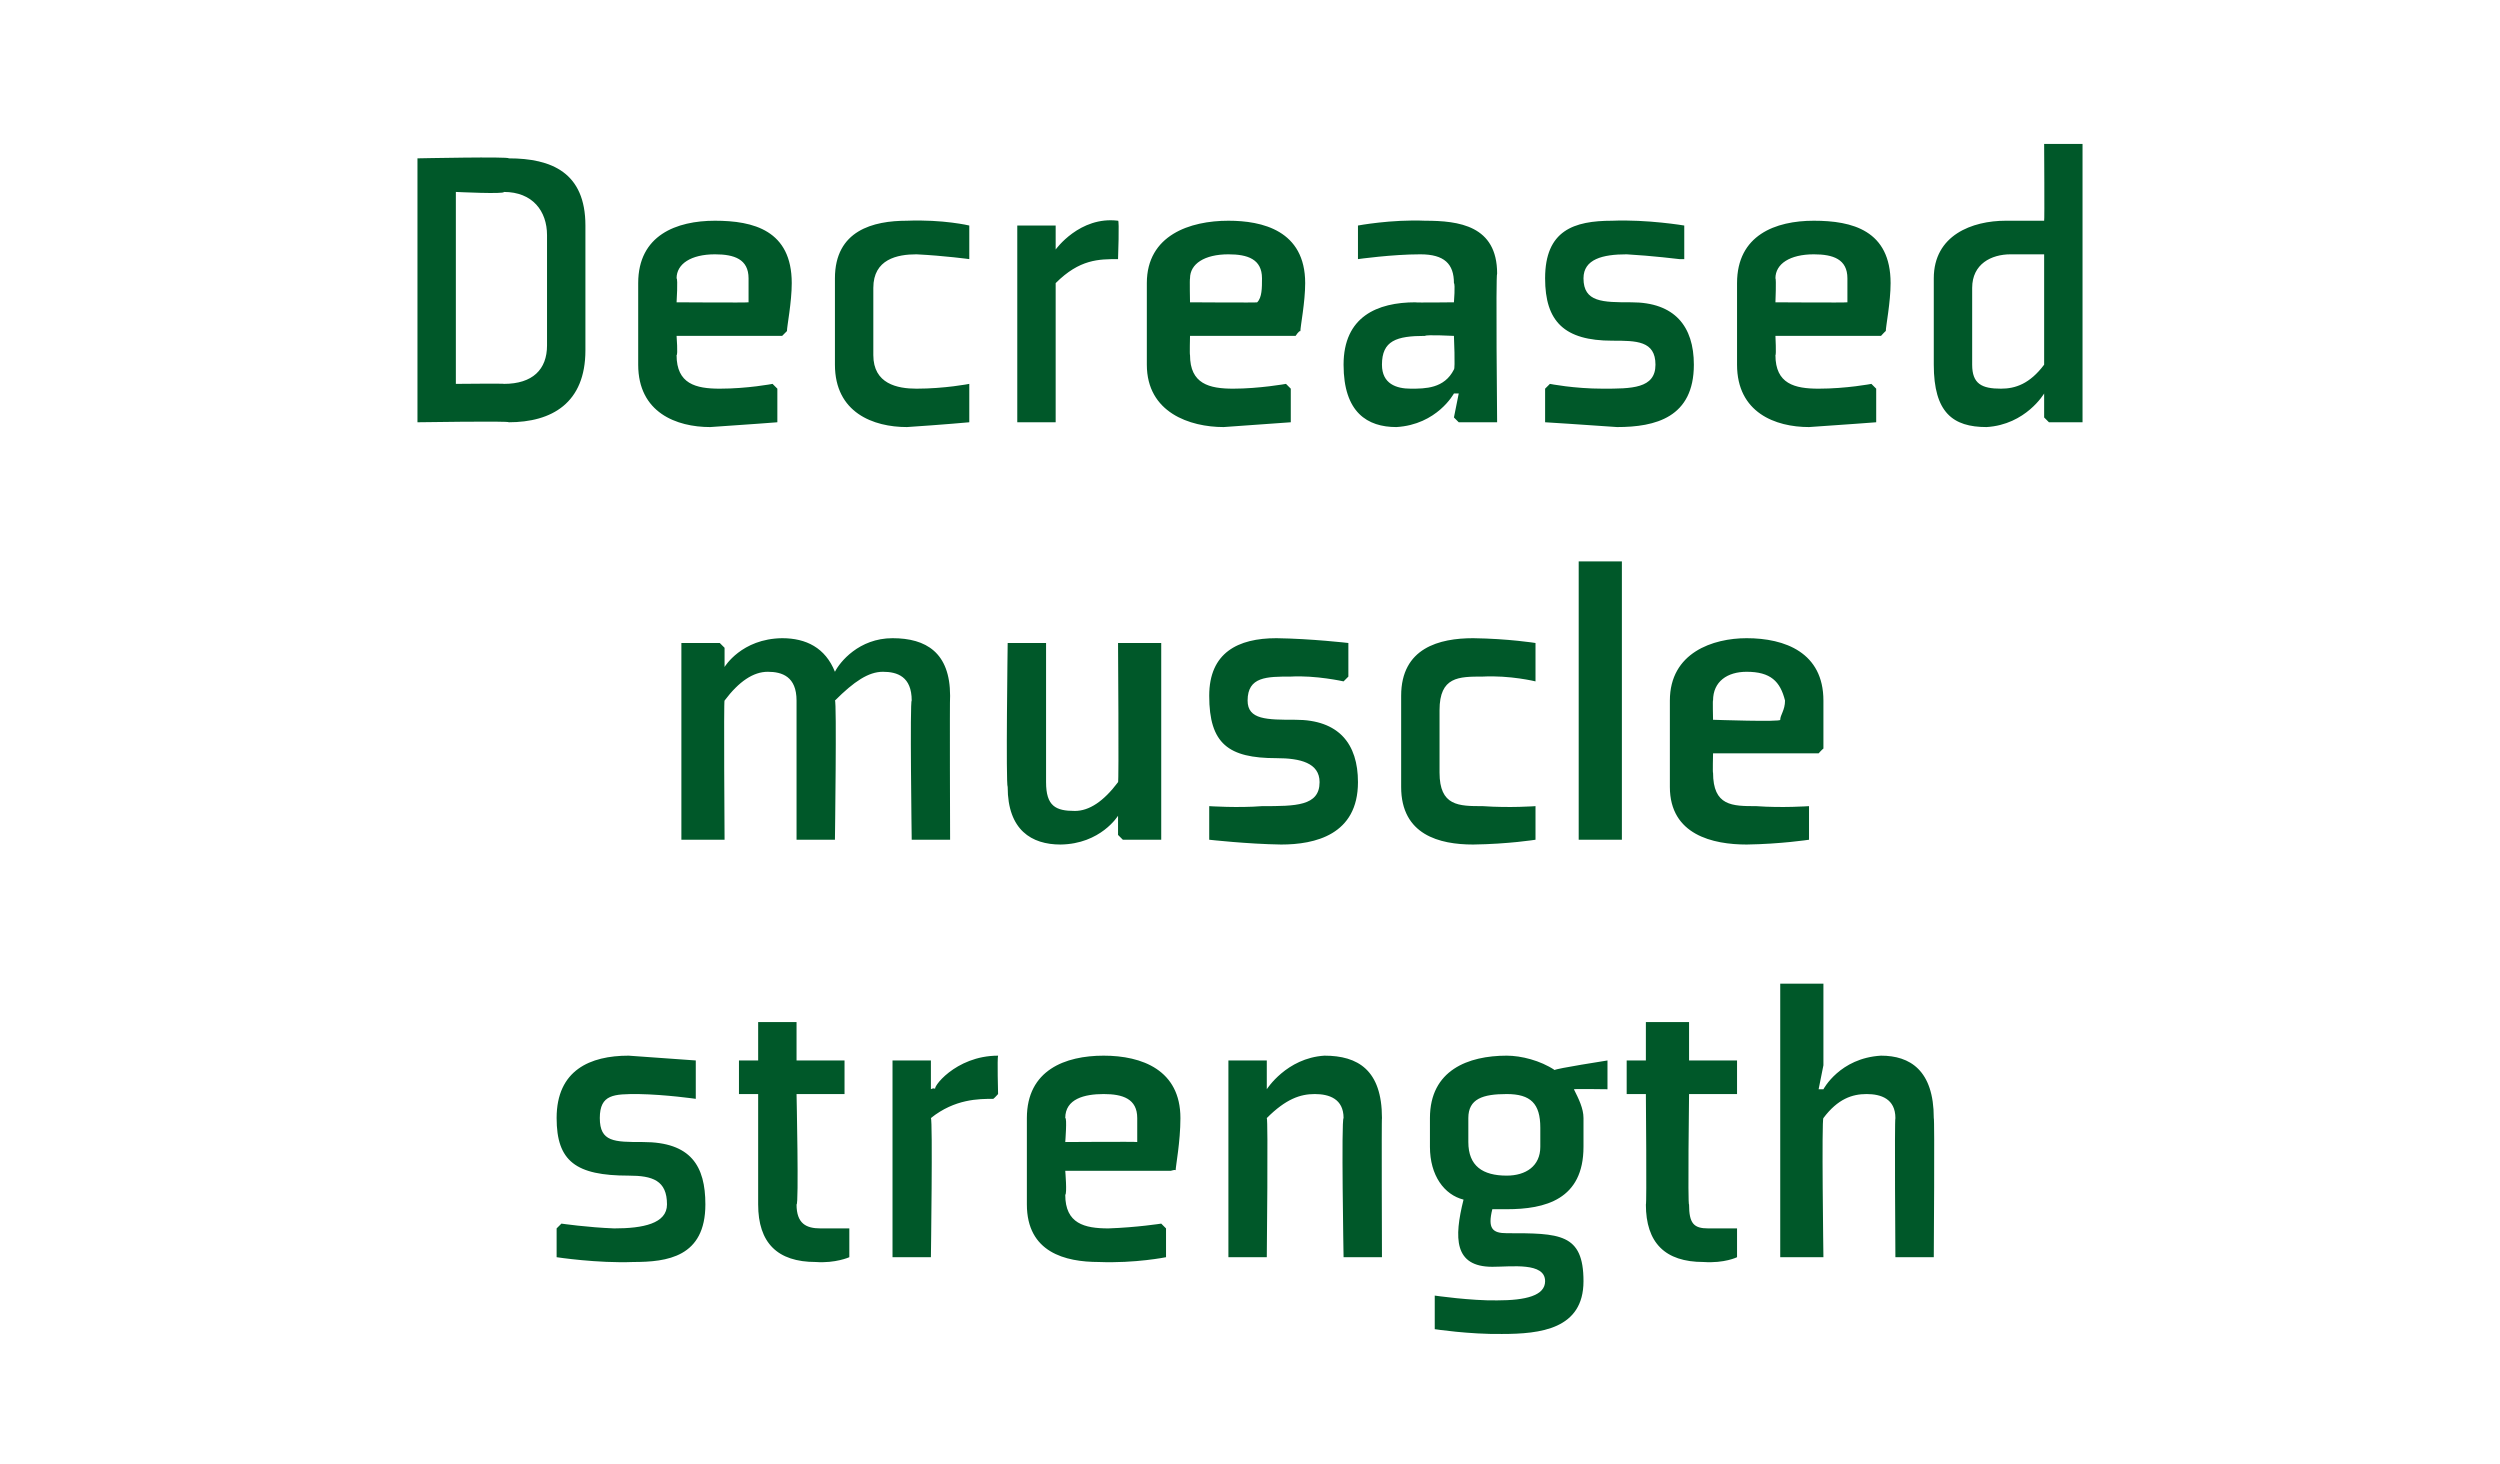 <?xml version="1.0" standalone="no"?><!DOCTYPE svg PUBLIC "-//W3C//DTD SVG 1.1//EN" "http://www.w3.org/Graphics/SVG/1.1/DTD/svg11.dtd"><svg xmlns="http://www.w3.org/2000/svg" version="1.1" width="52.1px" height="30.5px" viewBox="0 -3 52.1 30.5" style="top:-3px">  <desc>Decreased muscle strength</desc>  <defs/>  <g id="Polygon191486">    <path d="M 11.6 22.6 L 11.6 23.2 C 11.6 23.2 12.45 23.33 13.2 23.3 C 13.9 23.3 14.7 23.2 14.7 22.1 C 14.7 21.3 14.4 20.8 13.4 20.8 C 12.8 20.8 12.5 20.8 12.5 20.3 C 12.5 19.8 12.8 19.8 13.3 19.8 C 13.88 19.81 14.5 19.9 14.5 19.9 L 14.5 19.8 L 14.5 19.1 C 14.5 19.1 13.78 19.05 13.1 19 C 12.3 19 11.6 19.3 11.6 20.3 C 11.6 21.2 12 21.5 13.1 21.5 C 13.6 21.5 13.9 21.6 13.9 22.1 C 13.9 22.5 13.4 22.6 12.8 22.6 C 12.25 22.58 11.7 22.5 11.7 22.5 L 11.6 22.6 Z M 15.8 22.1 C 15.8 22.9 16.2 23.3 17 23.3 C 17.41 23.33 17.7 23.2 17.7 23.2 L 17.7 22.6 L 17.7 22.6 C 17.7 22.6 17.41 22.6 17.1 22.6 C 16.8 22.6 16.6 22.5 16.6 22.1 C 16.65 22.14 16.6 19.8 16.6 19.8 L 17.6 19.8 L 17.6 19.1 L 16.6 19.1 L 16.6 18.3 L 15.8 18.3 L 15.8 19.1 L 15.4 19.1 L 15.4 19.8 L 15.8 19.8 C 15.8 19.8 15.8 22.14 15.8 22.1 Z M 20.7 19.9 C 20.4 19.9 19.9 19.9 19.4 20.3 C 19.44 20.33 19.4 23.2 19.4 23.2 L 18.6 23.2 L 18.6 19.1 L 19.4 19.1 L 19.4 19.2 L 19.4 19.7 C 19.4 19.7 19.46 19.66 19.5 19.7 C 19.4 19.7 19.9 19 20.8 19 C 20.78 19.05 20.8 19.8 20.8 19.8 C 20.8 19.8 20.72 19.89 20.7 19.9 Z M 22.2 20.3 C 22.24 20.29 22.2 20.8 22.2 20.8 C 22.2 20.8 23.68 20.79 23.7 20.8 C 23.7 20.7 23.7 20.5 23.7 20.3 C 23.7 19.9 23.4 19.8 23 19.8 C 22.6 19.8 22.2 19.9 22.2 20.3 Z M 24.4 21.4 L 22.2 21.4 C 22.2 21.4 22.24 21.88 22.2 21.9 C 22.2 22.5 22.6 22.6 23.1 22.6 C 23.69 22.58 24.2 22.5 24.2 22.5 L 24.3 22.6 L 24.3 23.2 C 24.3 23.2 23.66 23.33 22.9 23.3 C 22.2 23.3 21.4 23.1 21.4 22.1 C 21.4 22.1 21.4 20.3 21.4 20.3 C 21.4 19.3 22.2 19 23 19 C 23.8 19 24.6 19.3 24.6 20.3 C 24.6 20.8 24.5 21.3 24.5 21.4 C 24.52 21.36 24.4 21.4 24.4 21.4 Z M 28.8 23.2 L 28 23.2 C 28 23.2 27.95 20.33 28 20.3 C 28 19.9 27.7 19.8 27.4 19.8 C 27.1 19.8 26.8 19.9 26.4 20.3 C 26.43 20.3 26.4 23.2 26.4 23.2 L 25.6 23.2 L 25.6 19.1 L 26.4 19.1 L 26.4 19.2 L 26.4 19.7 L 26.4 19.7 C 26.4 19.7 26.81 19.05 27.6 19 C 28.3 19 28.8 19.3 28.8 20.3 C 28.79 20.28 28.8 23.2 28.8 23.2 Z M 33 20.3 C 33 20.1 32.9 19.9 32.8 19.7 C 32.83 19.69 33.5 19.7 33.5 19.7 L 33.5 19.1 L 33.5 19.1 C 33.5 19.1 32.41 19.27 32.4 19.3 C 32.1 19.1 31.7 19 31.4 19 C 30.6 19 29.8 19.3 29.8 20.3 C 29.8 20.3 29.8 20.9 29.8 20.9 C 29.8 21.5 30.1 21.9 30.5 22 C 30.3 22.8 30.3 23.4 31.1 23.4 C 31.5 23.4 32.2 23.3 32.2 23.7 C 32.2 24 31.8 24.1 31.2 24.1 C 30.66 24.11 29.9 24 29.9 24 L 29.9 24.1 L 29.9 24.7 C 29.9 24.7 30.62 24.81 31.3 24.8 C 32.1 24.8 33 24.7 33 23.7 C 33 22.7 32.5 22.7 31.4 22.7 C 31.1 22.7 31 22.6 31.1 22.2 C 31.2 22.2 31.3 22.2 31.4 22.2 C 32.2 22.2 33 22 33 20.9 C 33 20.9 33 20.3 33 20.3 Z M 32.1 20.9 C 32.1 21.3 31.8 21.5 31.4 21.5 C 30.9 21.5 30.6 21.3 30.6 20.8 C 30.6 20.8 30.6 20.3 30.6 20.3 C 30.6 19.9 30.9 19.8 31.4 19.8 C 31.9 19.8 32.1 20 32.1 20.5 C 32.1 20.5 32.1 20.9 32.1 20.9 Z M 34.3 22.1 C 34.3 22.9 34.7 23.3 35.5 23.3 C 35.94 23.33 36.2 23.2 36.2 23.2 L 36.2 22.6 L 36.2 22.6 C 36.2 22.6 35.93 22.6 35.6 22.6 C 35.3 22.6 35.2 22.5 35.2 22.1 C 35.17 22.14 35.2 19.8 35.2 19.8 L 36.2 19.8 L 36.2 19.1 L 35.2 19.1 L 35.2 18.3 L 34.3 18.3 L 34.3 19.1 L 33.9 19.1 L 33.9 19.8 L 34.3 19.8 C 34.3 19.8 34.32 22.14 34.3 22.1 Z M 38 19.7 C 38 19.7 38.34 19.05 39.2 19 C 39.8 19 40.3 19.3 40.3 20.3 C 40.32 20.28 40.3 23.2 40.3 23.2 L 39.5 23.2 C 39.5 23.2 39.48 20.33 39.5 20.3 C 39.5 19.9 39.2 19.8 38.9 19.8 C 38.6 19.8 38.3 19.9 38 20.3 C 37.96 20.3 38 23.2 38 23.2 L 37.1 23.2 L 37.1 17.5 L 38 17.5 L 38 19.2 L 37.9 19.7 L 38 19.7 Z " stroke="none" fill="#005829"/>  </g>  <g id="Polygon191485">    <path d="M 19 11.6 C 19 11.1 18.7 11 18.4 11 C 18.1 11 17.8 11.2 17.4 11.6 C 17.44 11.57 17.4 14.5 17.4 14.5 L 16.6 14.5 C 16.6 14.5 16.6 11.59 16.6 11.6 C 16.6 11.1 16.3 11 16 11 C 15.7 11 15.4 11.2 15.1 11.6 C 15.08 11.57 15.1 14.5 15.1 14.5 L 14.2 14.5 L 14.2 10.4 L 15 10.4 L 15.1 10.5 L 15.1 10.9 L 15.1 10.9 C 15.1 10.9 15.45 10.31 16.3 10.3 C 16.8 10.3 17.2 10.5 17.4 11 C 17.5 10.8 17.9 10.3 18.6 10.3 C 19.3 10.3 19.8 10.6 19.8 11.5 C 19.79 11.54 19.8 14.5 19.8 14.5 L 19 14.5 C 19 14.5 18.96 11.59 19 11.6 Z M 21 10.4 L 21.8 10.4 C 21.8 10.4 21.8 13.31 21.8 13.3 C 21.8 13.8 22 13.9 22.4 13.9 C 22.7 13.9 23 13.7 23.3 13.3 C 23.32 13.33 23.3 10.4 23.3 10.4 L 24.2 10.4 L 24.2 14.5 L 23.4 14.5 L 23.3 14.4 L 23.3 14 L 23.3 14 C 23.3 14 22.94 14.59 22.1 14.6 C 21.5 14.6 21 14.3 21 13.4 C 20.96 13.36 21 10.4 21 10.4 Z M 25.2 13.8 L 25.2 14.5 C 25.2 14.5 26 14.59 26.7 14.6 C 27.4 14.6 28.3 14.4 28.3 13.3 C 28.3 12.5 27.9 12 27 12 C 26.4 12 26 12 26 11.6 C 26 11.1 26.4 11.1 26.9 11.1 C 27.42 11.07 28 11.2 28 11.2 L 28.1 11.1 L 28.1 10.4 C 28.1 10.4 27.33 10.31 26.6 10.3 C 25.8 10.3 25.2 10.6 25.2 11.5 C 25.2 12.5 25.6 12.8 26.6 12.8 C 27.1 12.8 27.5 12.9 27.5 13.3 C 27.5 13.8 27 13.8 26.3 13.8 C 25.8 13.84 25.2 13.8 25.2 13.8 L 25.2 13.8 Z M 32 11.1 L 32 10.4 C 32 10.4 31.44 10.31 30.7 10.3 C 30 10.3 29.2 10.5 29.2 11.5 C 29.2 11.5 29.2 13.4 29.2 13.4 C 29.2 14.4 30 14.6 30.7 14.6 C 31.44 14.59 32 14.5 32 14.5 L 32 13.8 L 32 13.8 C 32 13.8 31.47 13.84 30.9 13.8 C 30.4 13.8 30 13.8 30 13.1 C 30 13.1 30 11.8 30 11.8 C 30 11.1 30.4 11.1 30.9 11.1 C 31.47 11.07 32 11.2 32 11.2 L 32 11.1 Z M 33.8 8.7 L 33.8 14.5 L 32.9 14.5 L 32.9 8.7 L 33.8 8.7 Z M 35.7 11.6 C 35.69 11.55 35.7 12 35.7 12 C 35.7 12 37.13 12.05 37.1 12 C 37.1 11.9 37.2 11.8 37.2 11.6 C 37.1 11.2 36.9 11 36.4 11 C 36 11 35.7 11.2 35.7 11.6 Z M 37.9 12.7 L 35.7 12.7 C 35.7 12.7 35.69 13.14 35.7 13.1 C 35.7 13.8 36.1 13.8 36.6 13.8 C 37.14 13.84 37.7 13.8 37.7 13.8 L 37.7 13.8 L 37.7 14.5 C 37.7 14.5 37.11 14.59 36.4 14.6 C 35.7 14.6 34.8 14.4 34.8 13.4 C 34.8 13.4 34.8 11.6 34.8 11.6 C 34.8 10.6 35.7 10.3 36.4 10.3 C 37.2 10.3 38 10.6 38 11.6 C 38 12.1 38 12.6 38 12.6 C 37.97 12.62 37.9 12.7 37.9 12.7 Z " stroke="none" fill="#005829"/>  </g>  <g id="Polygon191484">    <path d="M 11.4 4.2 C 11.4 4.7 11.1 5 10.5 5 C 10.53 4.99 9.5 5 9.5 5 L 9.5 1 C 9.5 1 10.53 1.05 10.5 1 C 11.1 1 11.4 1.4 11.4 1.9 C 11.4 1.9 11.4 4.2 11.4 4.2 Z M 12.2 1.7 C 12.2 0.6 11.5 0.3 10.6 0.3 C 10.64 0.26 8.7 0.3 8.7 0.3 L 8.7 5.8 C 8.7 5.8 10.64 5.77 10.6 5.8 C 11.5 5.8 12.2 5.4 12.2 4.3 C 12.2 4.3 12.2 1.7 12.2 1.7 Z M 14.1 2.8 C 14.13 2.81 14.1 3.3 14.1 3.3 C 14.1 3.3 15.58 3.31 15.6 3.3 C 15.6 3.2 15.6 3 15.6 2.8 C 15.6 2.4 15.3 2.3 14.9 2.3 C 14.4 2.3 14.1 2.5 14.1 2.8 Z M 16.3 4 L 14.1 4 C 14.1 4 14.13 4.4 14.1 4.4 C 14.1 5 14.5 5.1 15 5.1 C 15.58 5.1 16.1 5 16.1 5 L 16.2 5.1 L 16.2 5.8 C 16.2 5.8 15.56 5.85 14.8 5.9 C 14.1 5.9 13.3 5.6 13.3 4.6 C 13.3 4.6 13.3 2.9 13.3 2.9 C 13.3 1.9 14.1 1.6 14.9 1.6 C 15.7 1.6 16.5 1.8 16.5 2.9 C 16.5 3.3 16.4 3.8 16.4 3.9 C 16.41 3.89 16.3 4 16.3 4 Z M 20.2 2.4 L 20.2 1.7 C 20.2 1.7 19.66 1.57 18.9 1.6 C 18.2 1.6 17.4 1.8 17.4 2.8 C 17.4 2.8 17.4 4.6 17.4 4.6 C 17.4 5.6 18.2 5.9 18.9 5.9 C 19.66 5.85 20.2 5.8 20.2 5.8 L 20.2 5.1 L 20.2 5 C 20.2 5 19.69 5.1 19.1 5.1 C 18.7 5.1 18.2 5 18.2 4.4 C 18.2 4.4 18.2 3 18.2 3 C 18.2 2.4 18.7 2.3 19.1 2.3 C 19.69 2.33 20.2 2.4 20.2 2.4 L 20.2 2.4 Z M 23.3 2.4 C 22.9 2.4 22.5 2.4 22 2.9 C 22 2.86 22 5.8 22 5.8 L 21.2 5.8 L 21.2 1.7 L 21.9 1.7 L 22 1.7 L 22 2.2 C 22 2.2 22.01 2.18 22 2.2 C 22 2.2 22.5 1.5 23.3 1.6 C 23.33 1.57 23.3 2.4 23.3 2.4 C 23.3 2.4 23.27 2.42 23.3 2.4 Z M 24.8 2.8 C 24.79 2.81 24.8 3.3 24.8 3.3 C 24.8 3.3 26.24 3.31 26.2 3.3 C 26.3 3.2 26.3 3 26.3 2.8 C 26.3 2.4 26 2.3 25.6 2.3 C 25.1 2.3 24.8 2.5 24.8 2.8 Z M 27 4 L 24.8 4 C 24.8 4 24.79 4.4 24.8 4.4 C 24.8 5 25.2 5.1 25.7 5.1 C 26.24 5.1 26.8 5 26.8 5 L 26.9 5.1 L 26.9 5.8 C 26.9 5.8 26.22 5.85 25.5 5.9 C 24.8 5.9 23.9 5.6 23.9 4.6 C 23.9 4.6 23.9 2.9 23.9 2.9 C 23.9 1.9 24.8 1.6 25.6 1.6 C 26.3 1.6 27.2 1.8 27.2 2.9 C 27.2 3.3 27.1 3.8 27.1 3.9 C 27.07 3.89 27 4 27 4 Z M 31.2 5.8 L 30.4 5.8 L 30.3 5.7 L 30.4 5.2 L 30.3 5.2 C 30.3 5.2 29.95 5.85 29.1 5.9 C 28.5 5.9 28 5.6 28 4.6 C 28 3.6 28.7 3.3 29.5 3.3 C 29.48 3.31 30.3 3.3 30.3 3.3 C 30.3 3.3 30.33 2.92 30.3 2.9 C 30.3 2.5 30.1 2.3 29.6 2.3 C 29.01 2.3 28.3 2.4 28.3 2.4 L 28.3 2.3 L 28.3 1.7 C 28.3 1.7 28.99 1.57 29.7 1.6 C 30.4 1.6 31.2 1.7 31.2 2.7 C 31.17 2.73 31.2 5.8 31.2 5.8 Z M 30.3 4 C 30.3 4 29.71 3.97 29.7 4 C 29.1 4 28.8 4.1 28.8 4.6 C 28.8 5 29.1 5.1 29.4 5.1 C 29.7 5.1 30.1 5.1 30.3 4.7 C 30.33 4.69 30.3 4 30.3 4 Z M 32.2 5.1 L 32.2 5.8 C 32.2 5.8 33.01 5.85 33.7 5.9 C 34.5 5.9 35.3 5.7 35.3 4.6 C 35.3 3.8 34.9 3.3 34 3.3 C 33.4 3.3 33 3.3 33 2.8 C 33 2.4 33.4 2.3 33.9 2.3 C 34.43 2.33 35 2.4 35 2.4 L 35.1 2.4 L 35.1 1.7 C 35.1 1.7 34.33 1.57 33.6 1.6 C 32.8 1.6 32.2 1.8 32.2 2.8 C 32.2 3.7 32.6 4.1 33.6 4.1 C 34.1 4.1 34.5 4.1 34.5 4.6 C 34.5 5.1 34 5.1 33.4 5.1 C 32.8 5.1 32.3 5 32.3 5 L 32.2 5.1 Z M 37 2.8 C 37.02 2.81 37 3.3 37 3.3 C 37 3.3 38.47 3.31 38.5 3.3 C 38.5 3.2 38.5 3 38.5 2.8 C 38.5 2.4 38.2 2.3 37.8 2.3 C 37.3 2.3 37 2.5 37 2.8 Z M 39.2 4 L 37 4 C 37 4 37.02 4.4 37 4.4 C 37 5 37.4 5.1 37.9 5.1 C 38.48 5.1 39 5 39 5 L 39.1 5.1 L 39.1 5.8 C 39.1 5.8 38.45 5.85 37.7 5.9 C 37 5.9 36.2 5.6 36.2 4.6 C 36.2 4.6 36.2 2.9 36.2 2.9 C 36.2 1.9 37 1.6 37.8 1.6 C 38.6 1.6 39.4 1.8 39.4 2.9 C 39.4 3.3 39.3 3.8 39.3 3.9 C 39.3 3.89 39.2 4 39.2 4 Z M 42.6 4.6 C 42.3 5 42 5.1 41.7 5.1 C 41.3 5.1 41.1 5 41.1 4.6 C 41.1 4.6 41.1 3 41.1 3 C 41.1 2.5 41.5 2.3 41.9 2.3 C 42.2 2.3 42.4 2.3 42.6 2.3 C 42.6 2.3 42.6 4.6 42.6 4.6 Z M 43.4 0 L 42.6 0 C 42.6 0 42.61 1.61 42.6 1.6 C 42.4 1.6 42.1 1.6 41.8 1.6 C 41.1 1.6 40.3 1.9 40.3 2.8 C 40.3 2.8 40.3 4.6 40.3 4.6 C 40.3 5.6 40.7 5.9 41.4 5.9 C 42.22 5.85 42.6 5.2 42.6 5.2 L 42.6 5.2 L 42.6 5.7 L 42.7 5.8 L 43.4 5.8 L 43.4 0 Z " stroke="none" fill="#005829"/>  </g></svg>